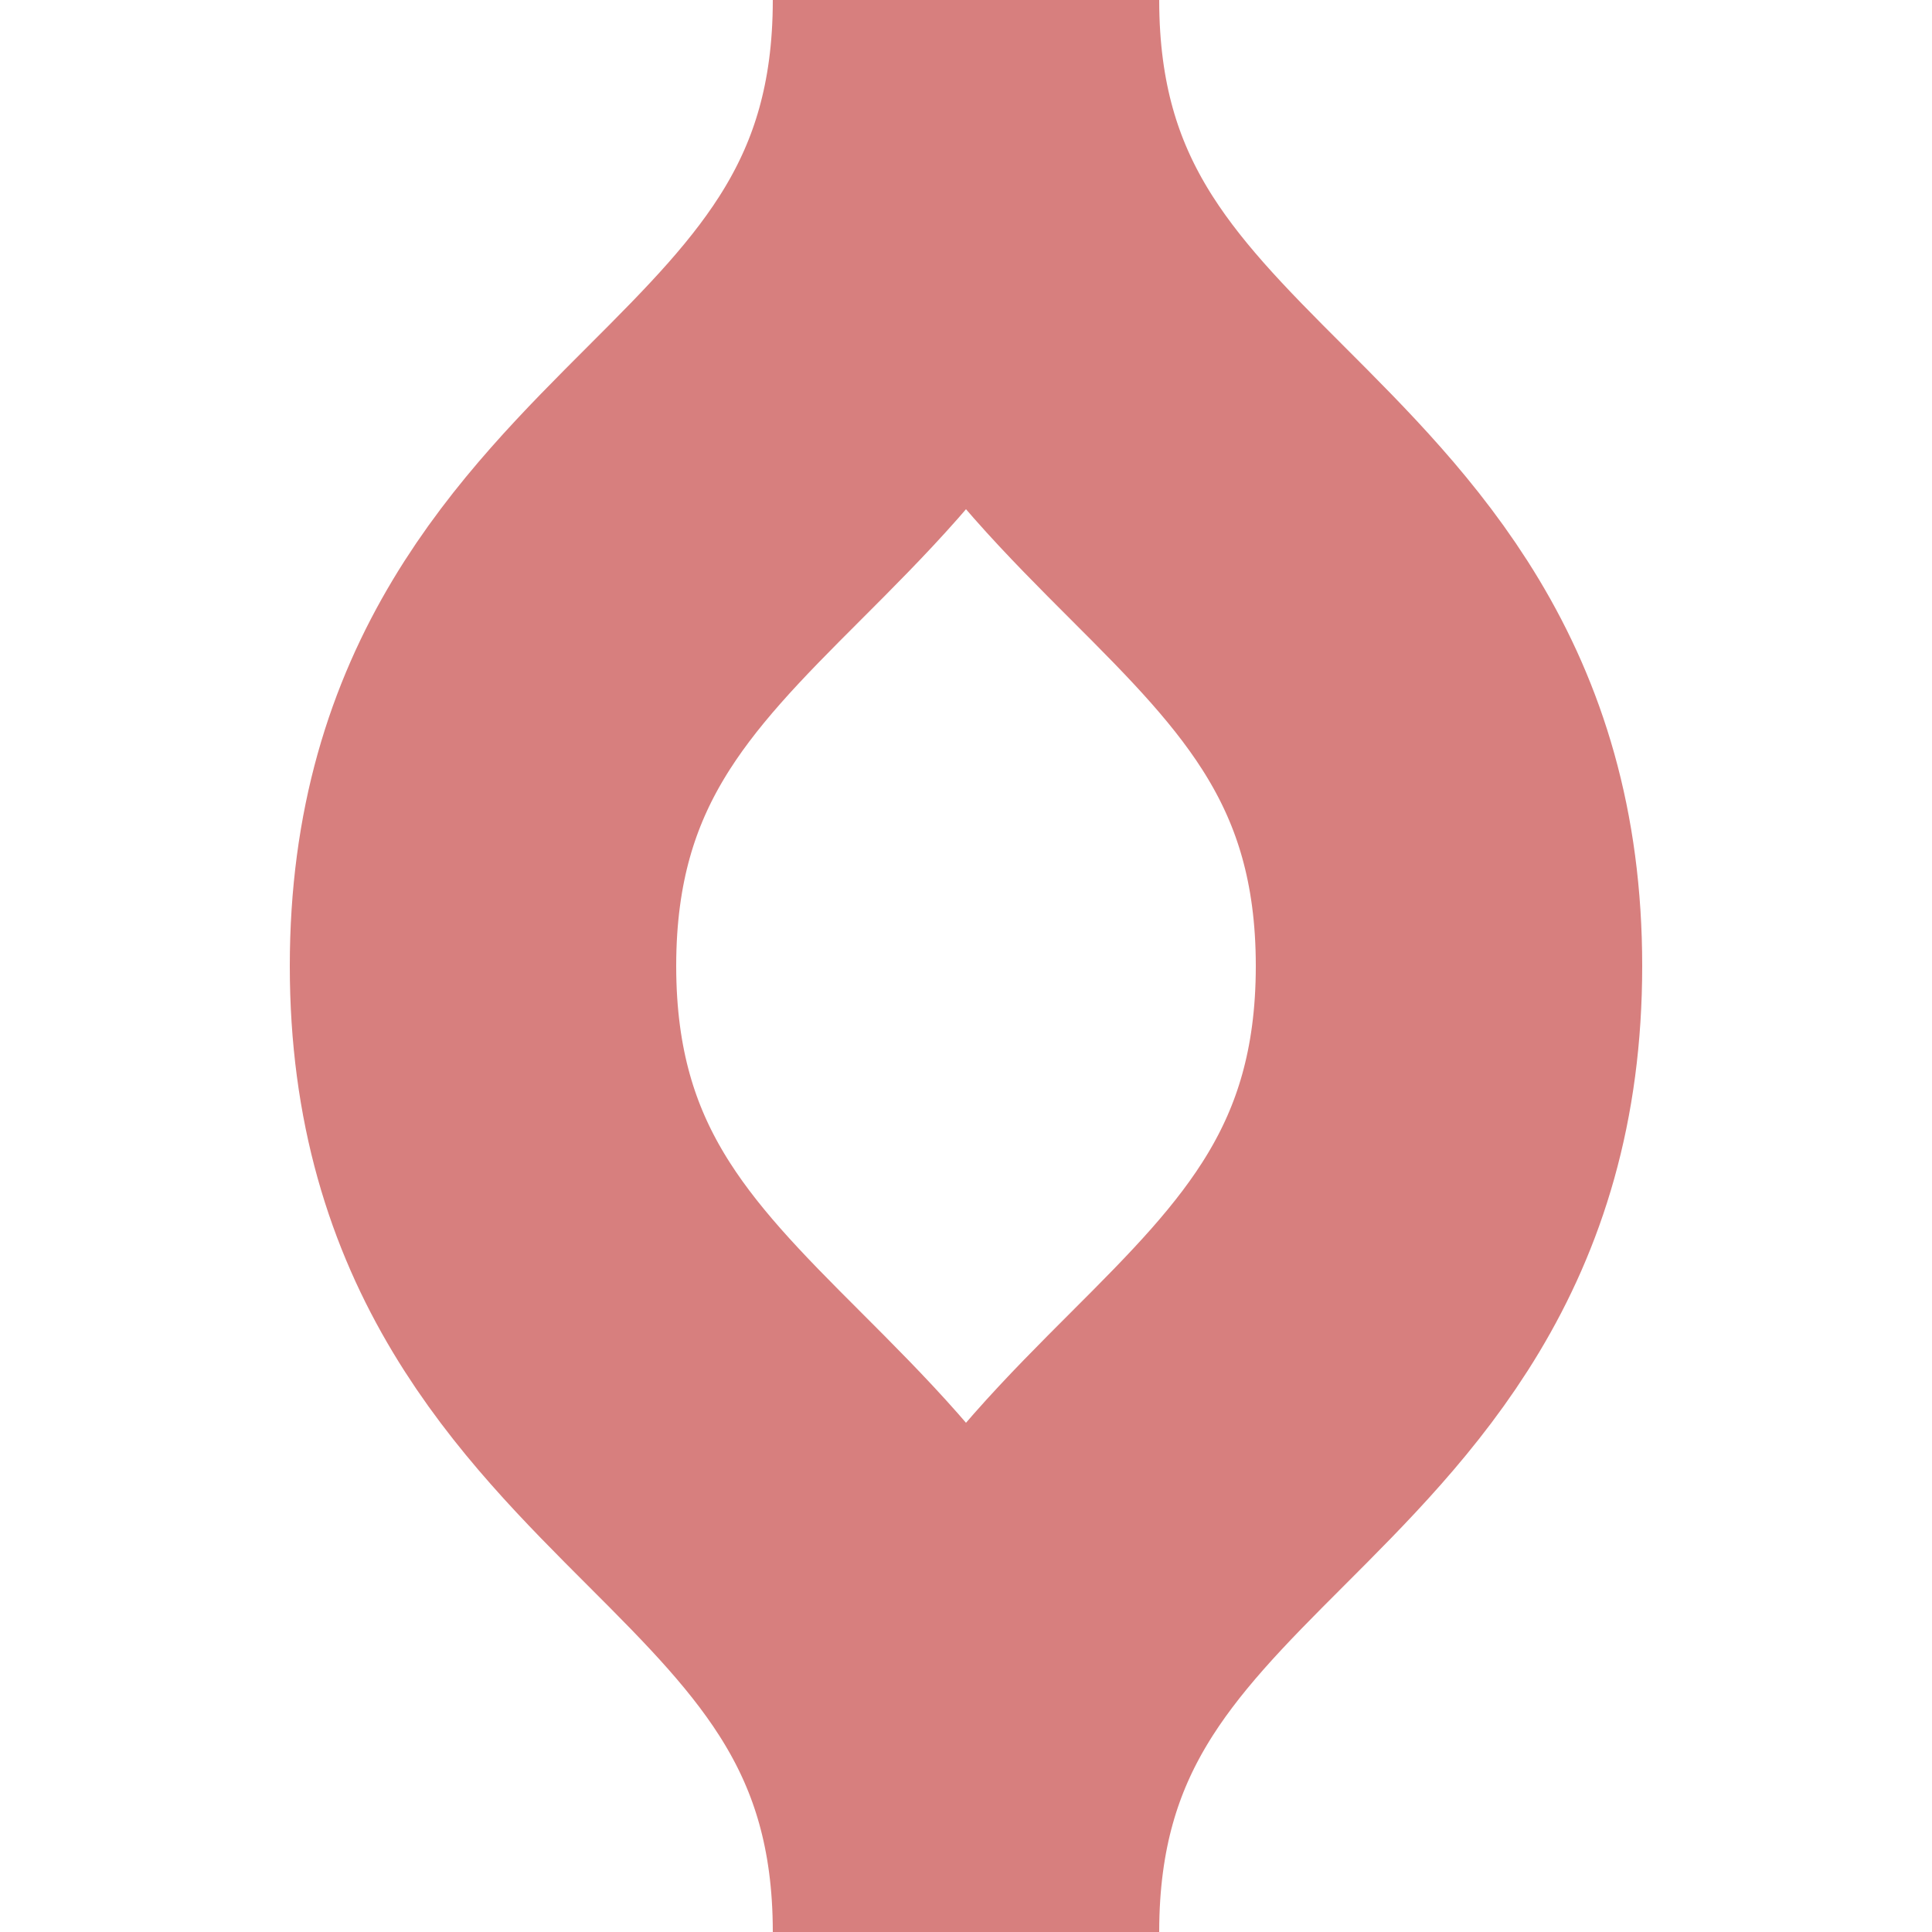 <?xml version="1.0" encoding="iso-8859-1"?>
<!DOCTYPE svg PUBLIC "-//W3C//DTD SVG 1.1//EN" "http://www.w3.org/Graphics/SVG/1.1/DTD/svg11.dtd">
<svg xmlns="http://www.w3.org/2000/svg" width="500" height="500">
<g stroke-width="100" fill="none">
<path stroke="#D77F7E" d="	 
	M 250,0 C 250,125 125,125 125,250 S 250,375 250,500 
	M 250,0 C 250,125 375,125 375,250 S 250,375 250,500 " />
</g>
</svg>